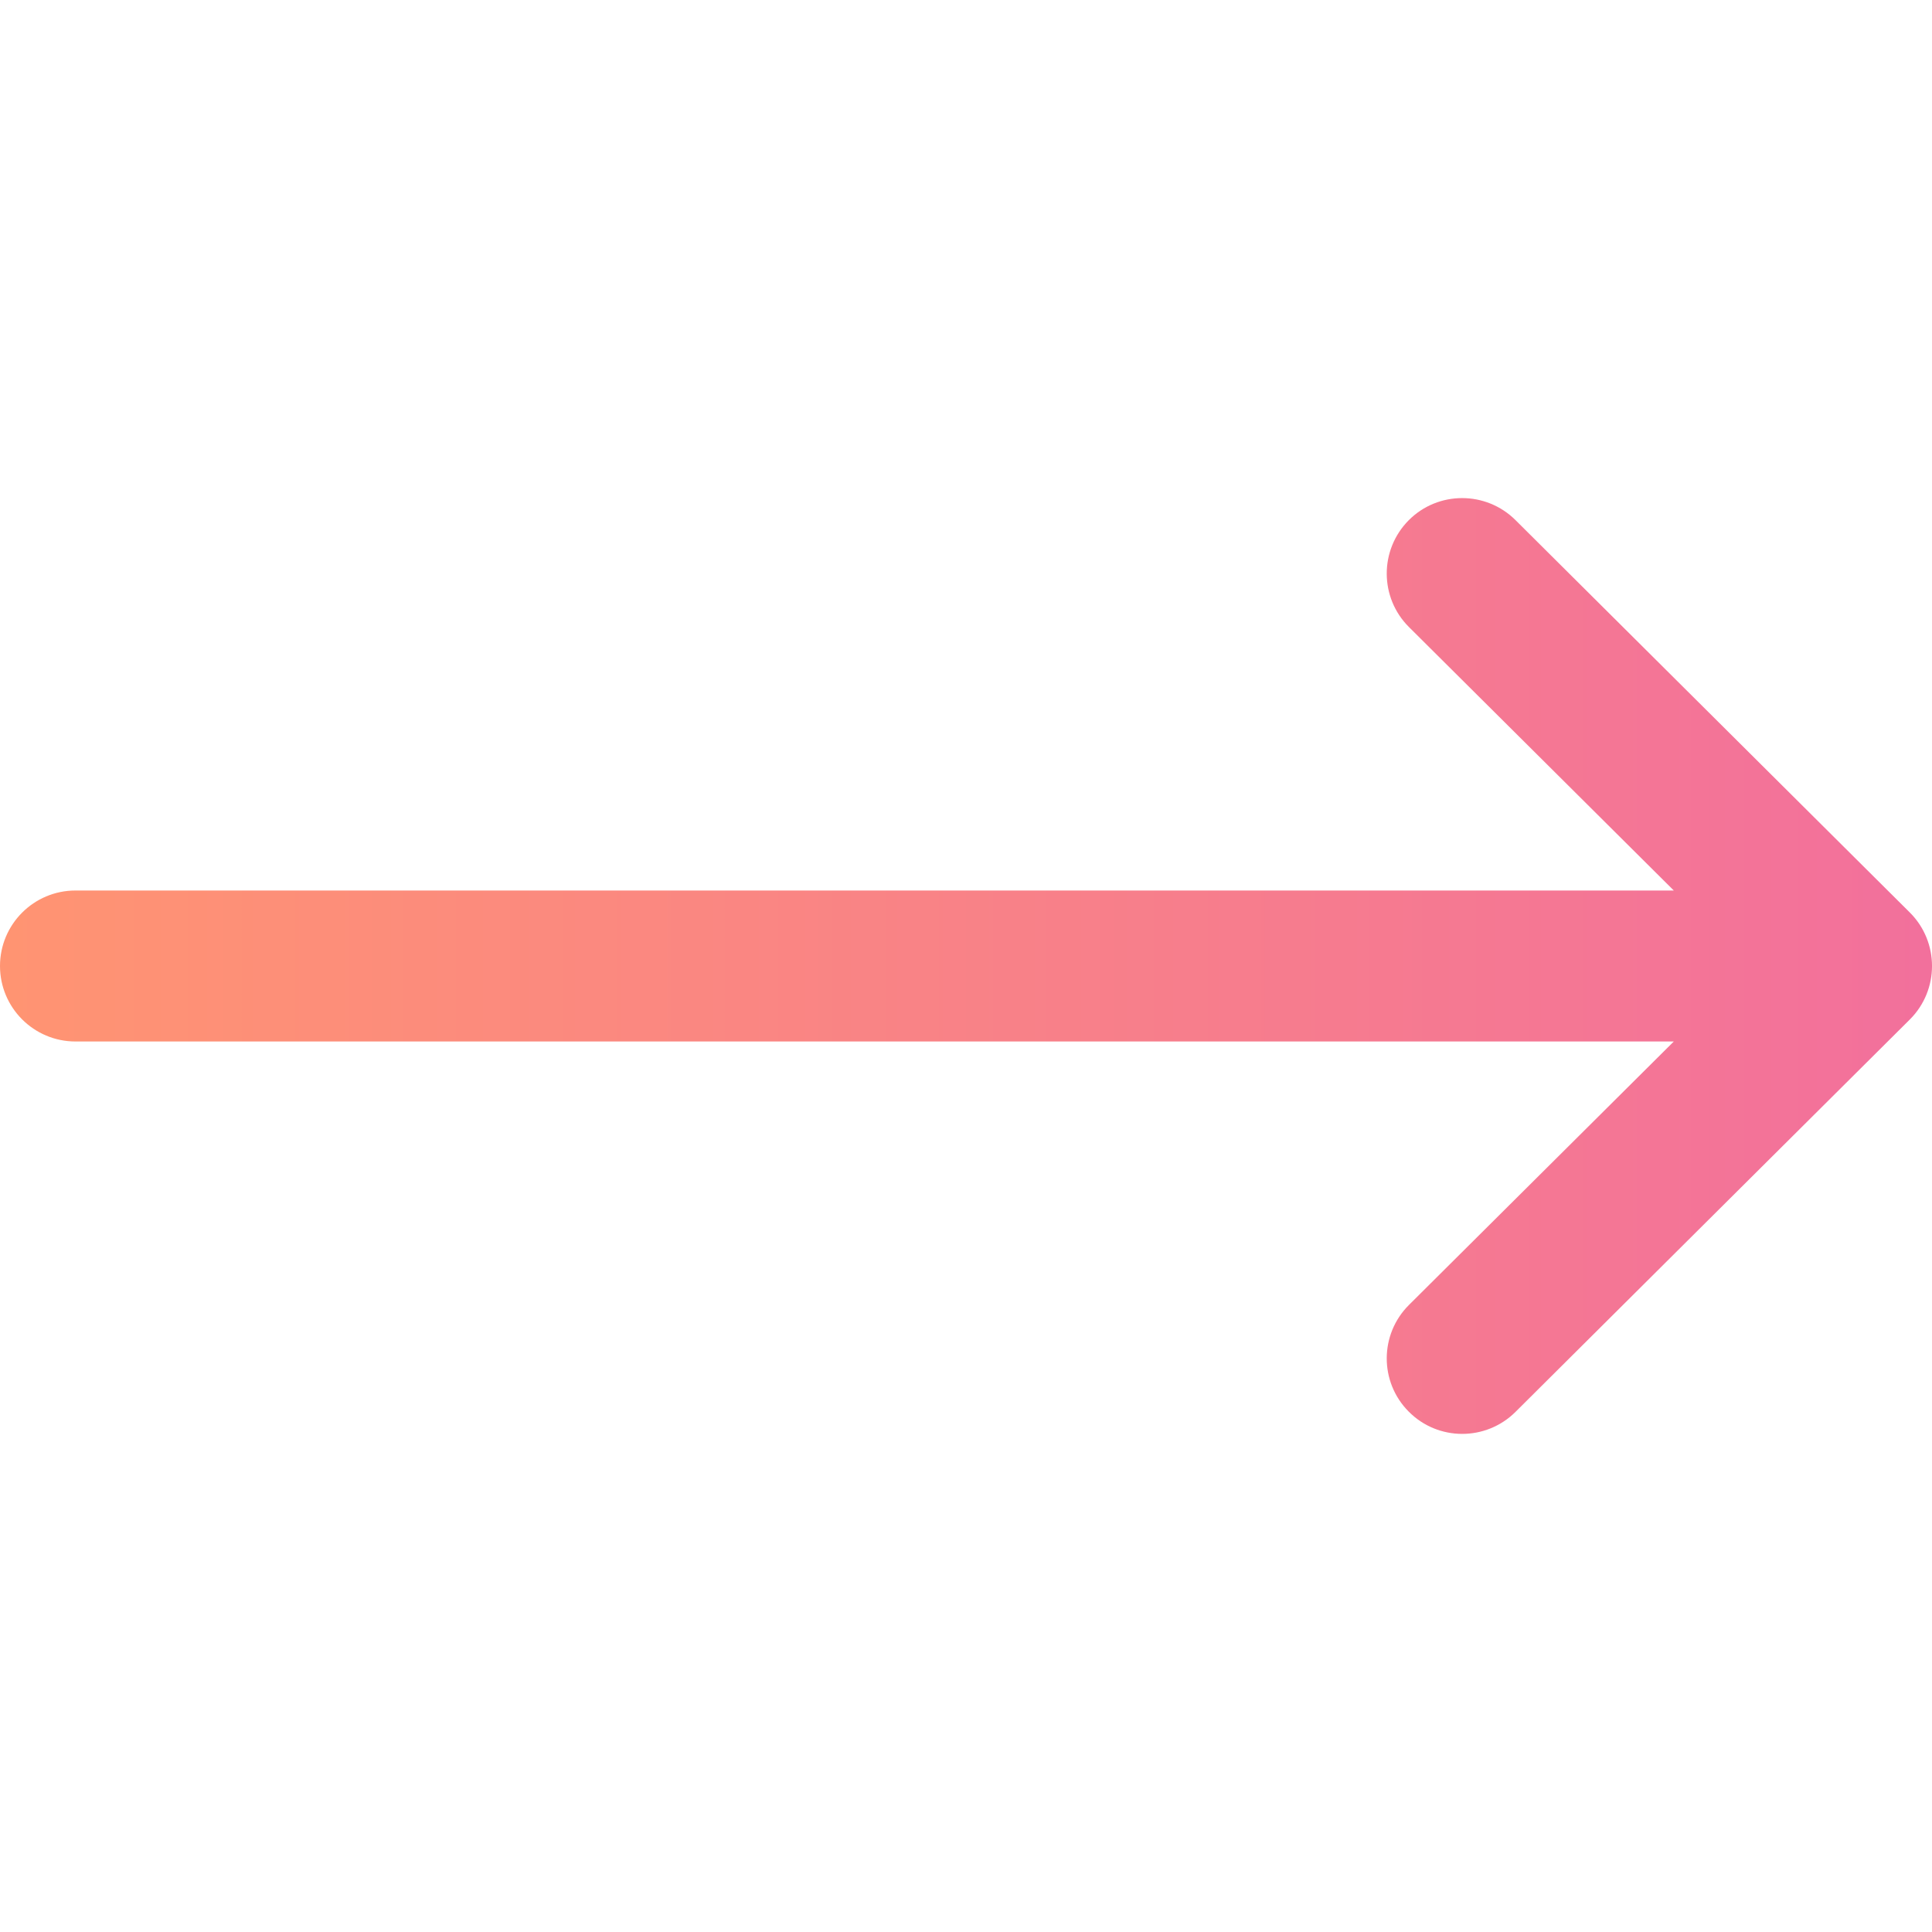 <svg width="14" height="14" viewBox="0 0 14 14" fill="none" xmlns="http://www.w3.org/2000/svg">
<g clip-path="url(#clip0_5254_12133)">
<path d="M0.547 6.453H12.129L10.21 4.544C9.996 4.331 9.995 3.985 10.208 3.77C10.421 3.556 10.768 3.556 10.982 3.769L13.839 6.612C13.839 6.613 13.839 6.613 13.84 6.613C14.053 6.826 14.054 7.173 13.84 7.387C13.839 7.387 13.839 7.387 13.839 7.388L10.982 10.231C10.768 10.444 10.421 10.444 10.208 10.229C9.995 10.015 9.996 9.669 10.21 9.456L12.129 7.547H0.547C0.245 7.547 -9.53674e-06 7.302 -9.53674e-06 7C-9.53674e-06 6.698 0.245 6.453 0.547 6.453Z" fill="url(#paint0_linear_5254_12133)"/>
</g>
<defs>
<linearGradient id="paint0_linear_5254_12133" x1="14" y1="7" x2="-9.53674e-06" y2="7" gradientUnits="userSpaceOnUse">
<stop stop-color="#F2709C"/>
<stop offset="1" stop-color="#FF9472"/>
</linearGradient>
<clipPath id="clip0_5254_12133">
<rect width="14" height="14" fill="white" transform="matrix(-1 0 0 1 14 0)"/>
</clipPath>
</defs>
</svg>
